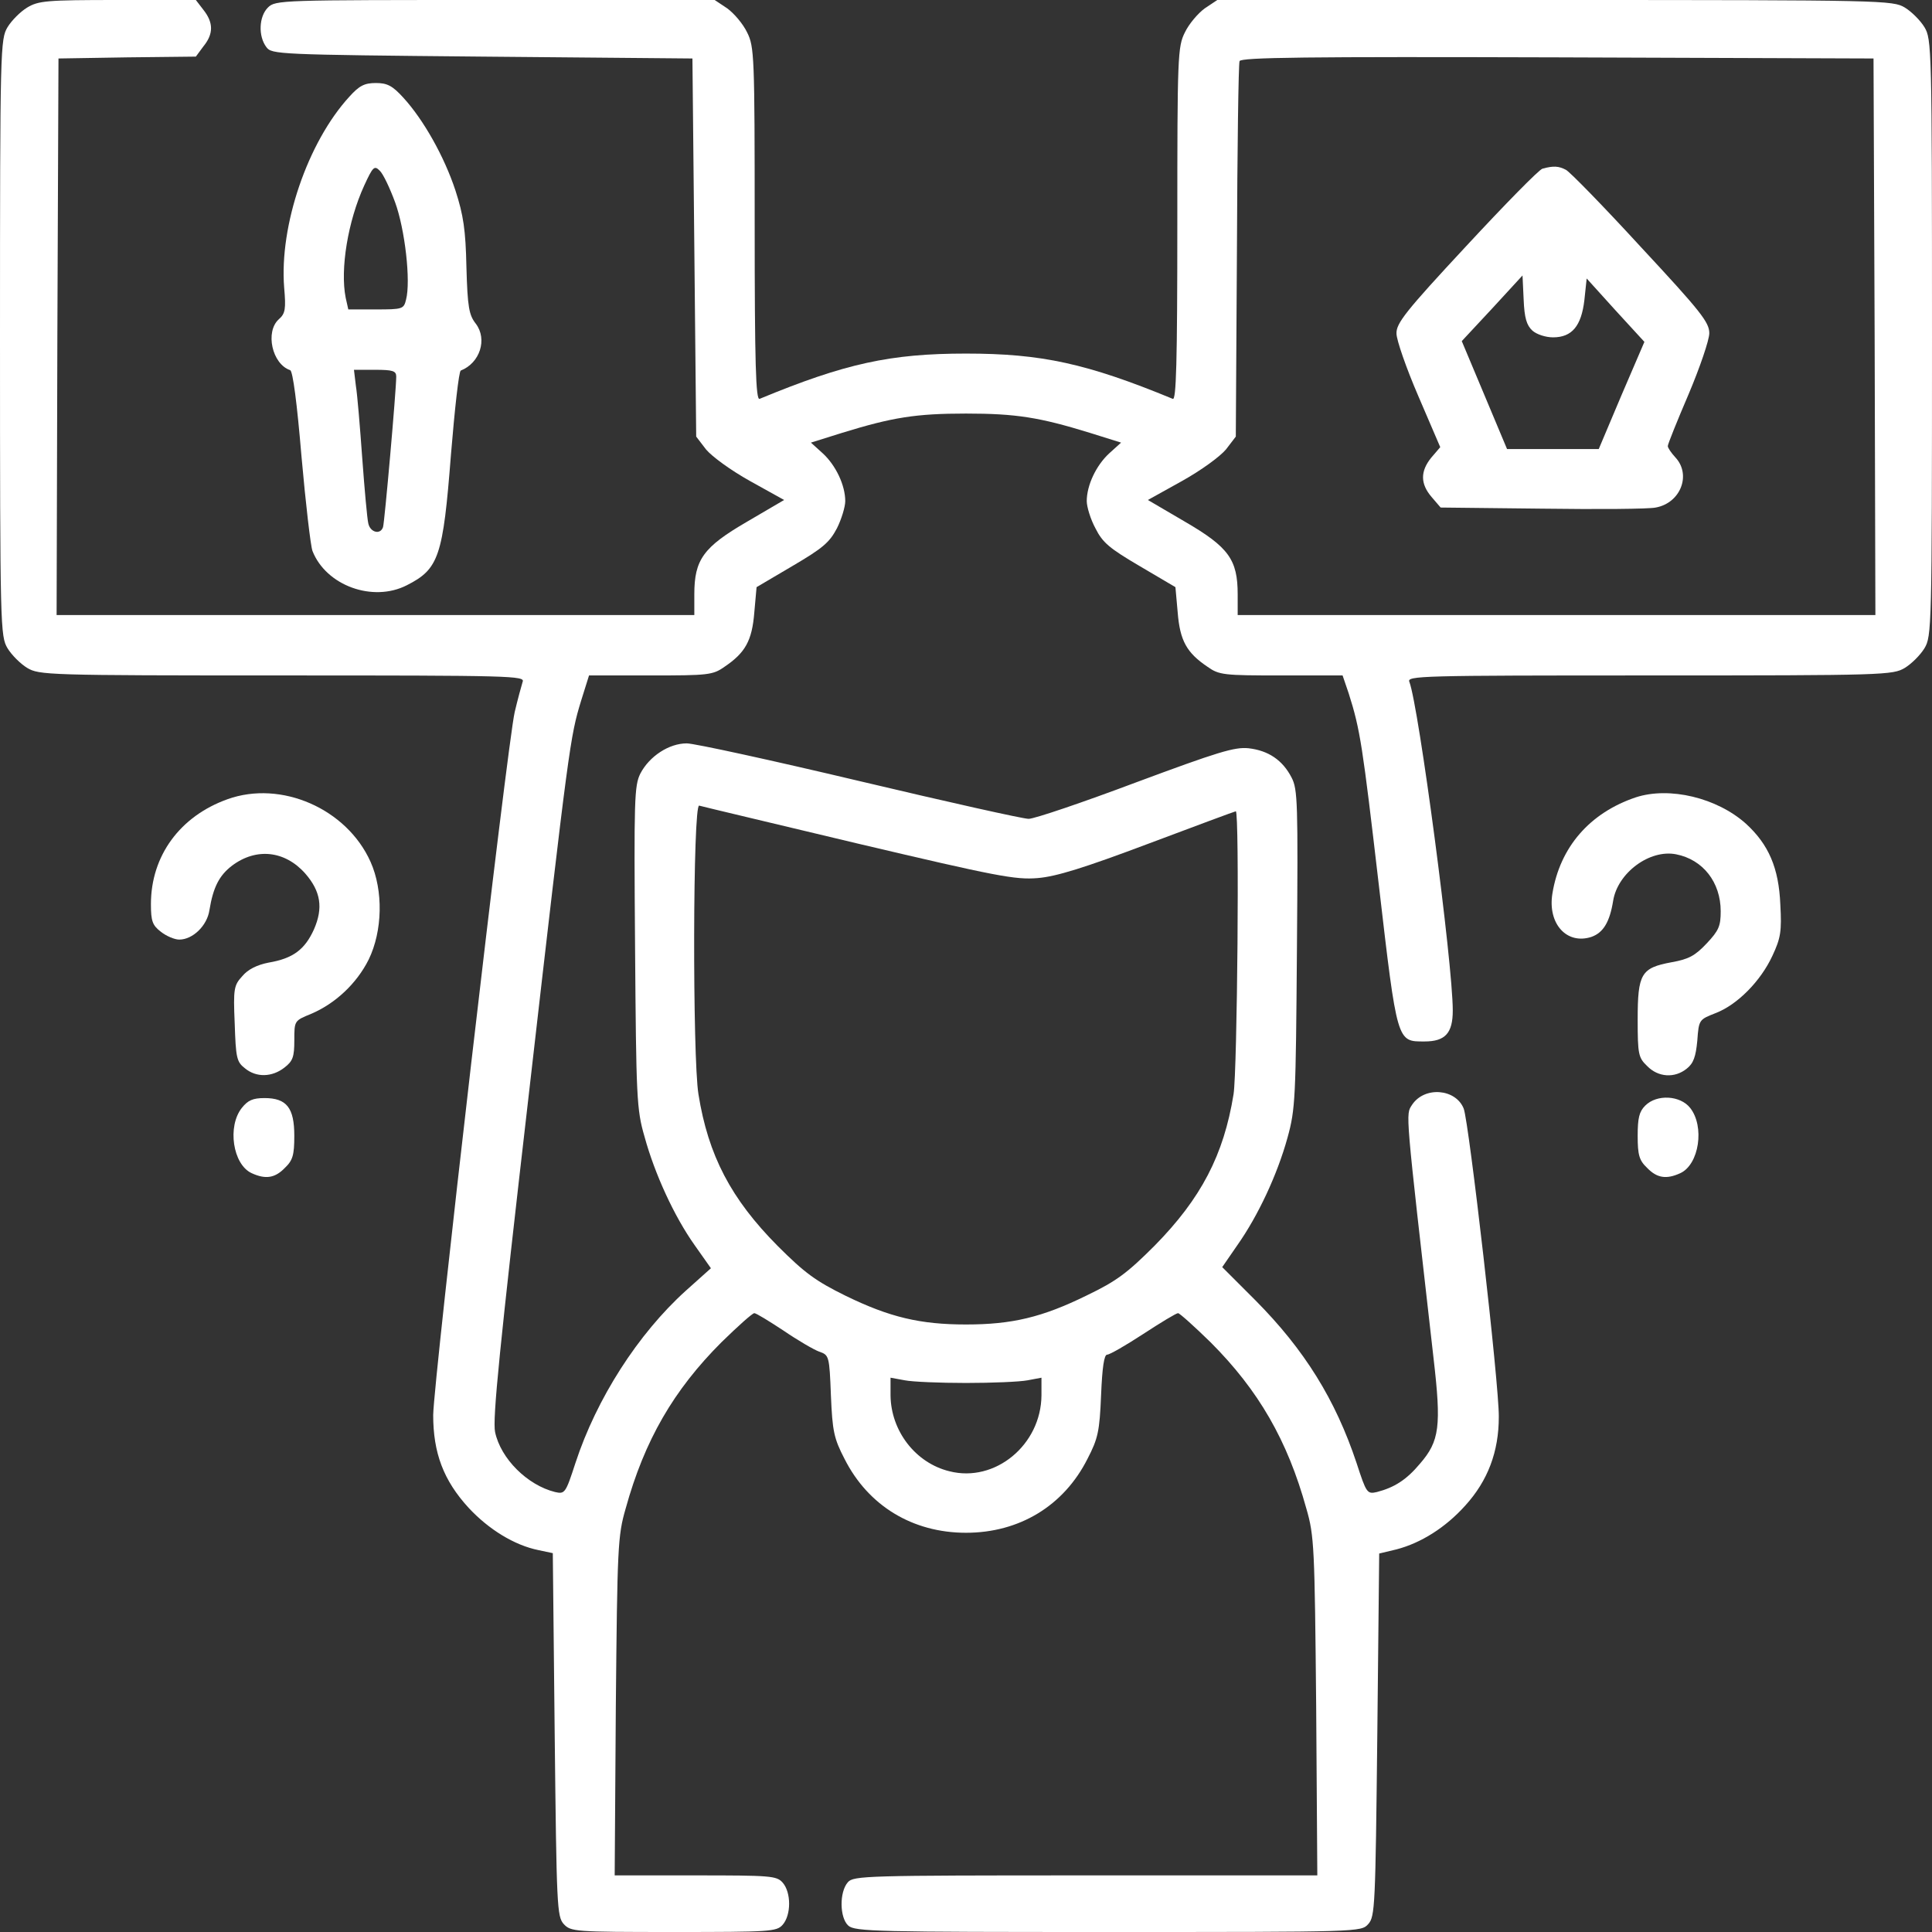 <svg width="100" height="100" viewBox="0 0 100 100" fill="none" xmlns="http://www.w3.org/2000/svg">
<rect x="0" y="0" width="100" height="100" fill="#333333" stroke="none"/>
<g clip-path="url(#clip0_549_2322)">
<path d="M1.406 0.391C1.055 0.605 0.605 1.055 0.391 1.406C0.02 2.031 0 2.422 0 17.48C0 32.539 0.02 32.93 0.391 33.555C0.605 33.906 1.055 34.355 1.406 34.57C2.031 34.941 2.422 34.961 14.629 34.961C26.504 34.961 27.188 34.98 27.051 35.293C26.992 35.488 26.797 36.191 26.641 36.855C26.25 38.555 22.441 71.465 22.422 73.242C22.422 75.195 22.949 76.621 24.258 78.047C25.293 79.16 26.621 79.981 27.871 80.234L28.613 80.391L28.711 89.785C28.809 98.672 28.828 99.199 29.18 99.59C29.551 99.981 29.707 100 34.863 100C39.863 100 40.195 99.981 40.508 99.629C40.957 99.121 40.957 97.949 40.508 97.441C40.195 97.09 39.883 97.07 35.996 97.07H31.816L31.875 88.32C31.953 80.098 31.973 79.492 32.383 78.086C33.359 74.551 34.863 71.953 37.344 69.473C38.184 68.652 38.945 67.969 39.043 67.969C39.141 67.969 39.805 68.379 40.547 68.867C41.289 69.375 42.129 69.863 42.402 69.961C42.91 70.137 42.93 70.176 43.008 72.227C43.086 74.082 43.164 74.453 43.711 75.508C44.941 77.949 47.246 79.336 50 79.336C52.754 79.336 55.059 77.949 56.289 75.508C56.836 74.453 56.914 74.082 56.992 72.207C57.051 70.781 57.148 70.117 57.305 70.117C57.441 70.117 58.281 69.629 59.18 69.043C60.078 68.457 60.879 67.969 60.977 67.969C61.055 67.969 61.816 68.652 62.656 69.473C65.137 71.953 66.641 74.551 67.617 78.086C68.027 79.492 68.047 80.098 68.125 88.32L68.184 97.07H56.191C44.824 97.07 44.18 97.09 43.887 97.422C43.438 97.93 43.457 99.258 43.906 99.668C44.238 99.981 45.449 100 57.363 100C70.41 100 70.449 100 70.82 99.59C71.172 99.199 71.191 98.672 71.289 89.805L71.387 80.41L72.285 80.195C73.555 79.863 74.824 79.062 75.84 77.93C77.012 76.641 77.578 75.137 77.578 73.34C77.598 71.66 76.035 58.105 75.762 57.383C75.352 56.348 73.731 56.211 73.086 57.188C72.754 57.715 72.715 57.266 74.199 70.293C74.609 73.828 74.512 74.59 73.496 75.762C72.793 76.602 72.168 76.992 71.269 77.227C70.762 77.344 70.723 77.285 70.215 75.723C69.121 72.441 67.519 69.863 64.981 67.305L63.262 65.586L64.043 64.453C65.117 62.93 66.113 60.801 66.641 58.887C67.051 57.402 67.07 56.875 67.129 49.121C67.188 41.543 67.168 40.859 66.856 40.254C66.387 39.336 65.644 38.848 64.629 38.73C63.906 38.652 63.027 38.926 58.77 40.508C56.016 41.543 53.535 42.383 53.242 42.383C52.949 42.383 49.023 41.504 44.492 40.43C39.961 39.355 35.938 38.477 35.547 38.477C34.629 38.477 33.613 39.141 33.145 40.039C32.832 40.664 32.812 41.367 32.871 49.023C32.93 56.797 32.949 57.422 33.359 58.828C33.887 60.762 34.902 62.969 35.957 64.453L36.797 65.644L35.488 66.816C33.027 69.043 30.879 72.383 29.785 75.723C29.277 77.285 29.238 77.344 28.73 77.227C27.305 76.875 25.918 75.508 25.625 74.121C25.488 73.457 25.859 69.746 27.363 56.719C29.453 38.477 29.512 38.125 30.078 36.27L30.488 34.961H33.672C36.66 34.961 36.895 34.941 37.5 34.512C38.574 33.789 38.926 33.164 39.043 31.699L39.16 30.391L41.016 29.297C42.578 28.379 42.93 28.086 43.32 27.344C43.555 26.875 43.75 26.23 43.75 25.938C43.75 25.117 43.262 24.082 42.578 23.457L41.973 22.91L43.594 22.402C46.191 21.602 47.402 21.406 50 21.406C52.598 21.406 53.809 21.602 56.406 22.402L58.027 22.91L57.422 23.457C56.738 24.082 56.25 25.117 56.25 25.938C56.25 26.23 56.445 26.875 56.699 27.344C57.07 28.086 57.422 28.379 58.984 29.297L60.84 30.391L60.957 31.699C61.074 33.164 61.426 33.789 62.5 34.512C63.105 34.941 63.34 34.961 66.328 34.961H69.492L69.805 35.879C70.41 37.773 70.527 38.613 71.367 45.801C72.324 54.023 72.305 53.906 73.731 53.906C74.805 53.906 75.195 53.477 75.195 52.305C75.195 49.844 73.438 36.582 72.949 35.293C72.812 34.98 73.496 34.961 85.371 34.961C97.578 34.961 97.969 34.941 98.594 34.57C98.945 34.355 99.394 33.906 99.609 33.555C99.981 32.93 100 32.539 100 17.48C100 2.422 99.981 2.031 99.609 1.406C99.394 1.055 98.945 0.605 98.594 0.391C97.969 0.02 97.559 0 80.488 0H63.008L62.363 0.43C62.012 0.684 61.543 1.23 61.328 1.68C60.957 2.422 60.938 2.891 60.938 11.602C60.938 18.848 60.879 20.723 60.703 20.645C56.25 18.809 53.906 18.301 50 18.301C46.094 18.301 43.75 18.809 39.316 20.645C39.121 20.723 39.062 18.848 39.062 11.602C39.062 2.891 39.043 2.422 38.672 1.68C38.457 1.23 37.988 0.684 37.637 0.43L36.992 0H25.625C14.512 0 14.258 0 13.867 0.391C13.398 0.859 13.359 1.875 13.789 2.441C14.062 2.812 14.375 2.832 24.961 2.93L35.84 3.027L35.938 12.812L36.035 22.598L36.543 23.262C36.855 23.633 37.812 24.336 38.828 24.902L40.586 25.879L38.652 27.012C36.406 28.32 35.938 28.965 35.938 30.762V31.836H19.434H2.93L2.969 17.422L3.027 3.027L6.582 2.969L10.137 2.93L10.527 2.402C11.055 1.758 11.055 1.172 10.527 0.508L10.137 0H6.094C2.402 0 1.992 0.039 1.406 0.391ZM97.031 17.422L97.07 31.836H80.566H64.062V30.762C64.062 28.965 63.594 28.32 61.348 27.012L59.414 25.879L61.172 24.902C62.188 24.336 63.145 23.633 63.457 23.262L63.965 22.598L64.023 13.008C64.043 7.734 64.102 3.301 64.16 3.164C64.219 2.969 67.617 2.93 80.606 2.969L96.973 3.027L97.031 17.422ZM44.434 43.672C51.562 45.352 52.559 45.547 53.711 45.449C54.668 45.371 56.113 44.922 59.434 43.672C61.875 42.754 63.926 41.992 63.965 41.992C64.16 41.992 64.043 55.43 63.848 56.641C63.34 59.785 62.168 62.031 59.766 64.473C58.34 65.898 57.793 66.309 56.25 67.051C53.945 68.184 52.383 68.555 50 68.555C47.637 68.555 46.055 68.184 43.77 67.07C42.227 66.309 41.66 65.898 40.254 64.492C37.832 62.051 36.66 59.805 36.152 56.641C35.84 54.727 35.859 41.582 36.191 41.699C36.309 41.738 40.02 42.617 44.434 43.672ZM50 71.582C51.348 71.582 52.773 71.523 53.184 71.445L53.906 71.309V72.227C53.887 74.785 51.504 76.758 49.141 76.152C47.383 75.723 46.113 74.062 46.094 72.227V71.309L46.836 71.445C47.227 71.523 48.652 71.582 50 71.582Z" fill="white"/>
<path d="M79.84 8.73C79.665 8.77 77.887 10.586 75.895 12.734C72.751 16.113 72.262 16.738 72.282 17.266C72.282 17.598 72.79 19.062 73.415 20.508L74.547 23.145L74.079 23.691C73.512 24.395 73.512 25.039 74.098 25.723L74.567 26.27L79.821 26.328C82.692 26.367 85.348 26.348 85.7 26.27C86.989 26.035 87.555 24.57 86.715 23.672C86.501 23.438 86.325 23.184 86.325 23.086C86.325 22.988 86.813 21.777 87.399 20.41C87.985 19.023 88.473 17.598 88.473 17.246C88.473 16.68 88.024 16.113 84.938 12.793C83.004 10.684 81.247 8.887 81.051 8.789C80.68 8.594 80.407 8.574 79.84 8.73ZM79.313 17.109C79.528 17.305 79.997 17.461 80.387 17.461C81.364 17.461 81.852 16.875 82.008 15.527L82.126 14.414L83.61 16.055L85.114 17.695L83.922 20.469L82.751 23.242H80.387H78.004L76.833 20.449L75.661 17.656L77.243 15.957L78.805 14.258L78.864 15.508C78.903 16.465 79.02 16.836 79.313 17.109Z" fill="white"/>
<path d="M18.087 5C15.919 7.363 14.454 11.68 14.708 14.883C14.806 15.996 14.767 16.23 14.434 16.523C13.712 17.168 14.083 18.848 15.021 19.16C15.157 19.219 15.372 20.84 15.606 23.633C15.821 26.055 16.075 28.242 16.173 28.516C16.876 30.312 19.298 31.191 21.056 30.293C22.716 29.453 22.931 28.809 23.341 23.535C23.536 21.172 23.751 19.219 23.849 19.18C24.845 18.789 25.235 17.559 24.63 16.758C24.278 16.309 24.2 15.918 24.142 13.828C24.102 11.895 23.985 11.133 23.575 9.863C22.989 8.086 21.915 6.191 20.88 5.059C20.313 4.434 20.04 4.297 19.454 4.297C18.868 4.297 18.595 4.434 18.087 5ZM20.45 10.469C20.958 11.855 21.27 14.551 21.017 15.508C20.899 15.996 20.841 16.016 19.454 16.016H18.028L17.892 15.41C17.599 13.926 18.009 11.445 18.849 9.609C19.298 8.633 19.376 8.555 19.649 8.828C19.825 8.984 20.177 9.727 20.45 10.469ZM20.509 19.492C20.509 20.195 19.903 27.07 19.825 27.285C19.688 27.695 19.161 27.559 19.063 27.09C19.005 26.855 18.868 25.332 18.751 23.73C18.634 22.109 18.497 20.43 18.419 19.961L18.321 19.141H19.415C20.333 19.141 20.509 19.199 20.509 19.492Z" fill="white"/>
<path d="M11.777 41.367C9.316 42.246 7.812 44.297 7.812 46.797C7.812 47.676 7.891 47.891 8.32 48.223C8.613 48.457 9.043 48.633 9.277 48.633C9.98 48.633 10.723 47.91 10.84 47.109C11.035 45.918 11.348 45.313 12.012 44.805C13.262 43.867 14.746 44.024 15.801 45.215C16.602 46.133 16.738 46.992 16.25 48.106C15.781 49.141 15.176 49.609 13.906 49.824C13.301 49.942 12.832 50.176 12.539 50.528C12.109 50.996 12.07 51.172 12.148 52.969C12.207 54.746 12.246 54.961 12.676 55.293C13.262 55.781 14.082 55.762 14.727 55.254C15.156 54.922 15.234 54.707 15.234 53.848C15.234 52.832 15.234 52.832 16.094 52.481C17.344 51.953 18.457 50.918 19.082 49.668C19.805 48.184 19.844 46.094 19.18 44.609C17.949 41.856 14.551 40.371 11.777 41.367Z" fill="white"/>
<path d="M84.669 41.27C82.286 42.071 80.743 43.848 80.352 46.25C80.098 47.813 81.094 48.906 82.364 48.496C82.989 48.281 83.321 47.715 83.497 46.621C83.731 45.176 85.391 43.946 86.758 44.219C88.145 44.492 89.063 45.664 89.063 47.168C89.063 47.93 88.966 48.164 88.341 48.828C87.735 49.473 87.403 49.649 86.524 49.805C84.942 50.098 84.766 50.391 84.766 52.774C84.766 54.571 84.805 54.746 85.255 55.176C85.821 55.762 86.68 55.821 87.305 55.313C87.657 55.039 87.774 54.688 87.852 53.867C87.93 52.774 87.95 52.774 88.79 52.442C89.923 52.012 91.133 50.781 91.739 49.473C92.169 48.555 92.227 48.203 92.149 46.817C92.071 44.922 91.544 43.711 90.372 42.637C88.868 41.289 86.407 40.703 84.669 41.27Z" fill="white"/>
<path d="M12.518 57.344C11.756 58.301 12.049 60.274 13.026 60.723C13.748 61.055 14.237 60.977 14.745 60.449C15.155 60.059 15.233 59.785 15.233 58.789C15.233 57.344 14.842 56.836 13.69 56.836C13.084 56.836 12.83 56.953 12.518 57.344Z" fill="white"/>
<path d="M85.156 57.227C84.844 57.539 84.766 57.871 84.766 58.789C84.766 59.785 84.844 60.059 85.254 60.449C85.762 60.977 86.25 61.055 86.973 60.723C87.949 60.274 88.242 58.301 87.481 57.344C86.973 56.699 85.762 56.621 85.156 57.227Z" fill="white"/>
</g>
<defs>
<clipPath id="clip0_549_2322">
<rect width="100" height="100" fill="white"/>
</clipPath>
</defs>
</svg>
